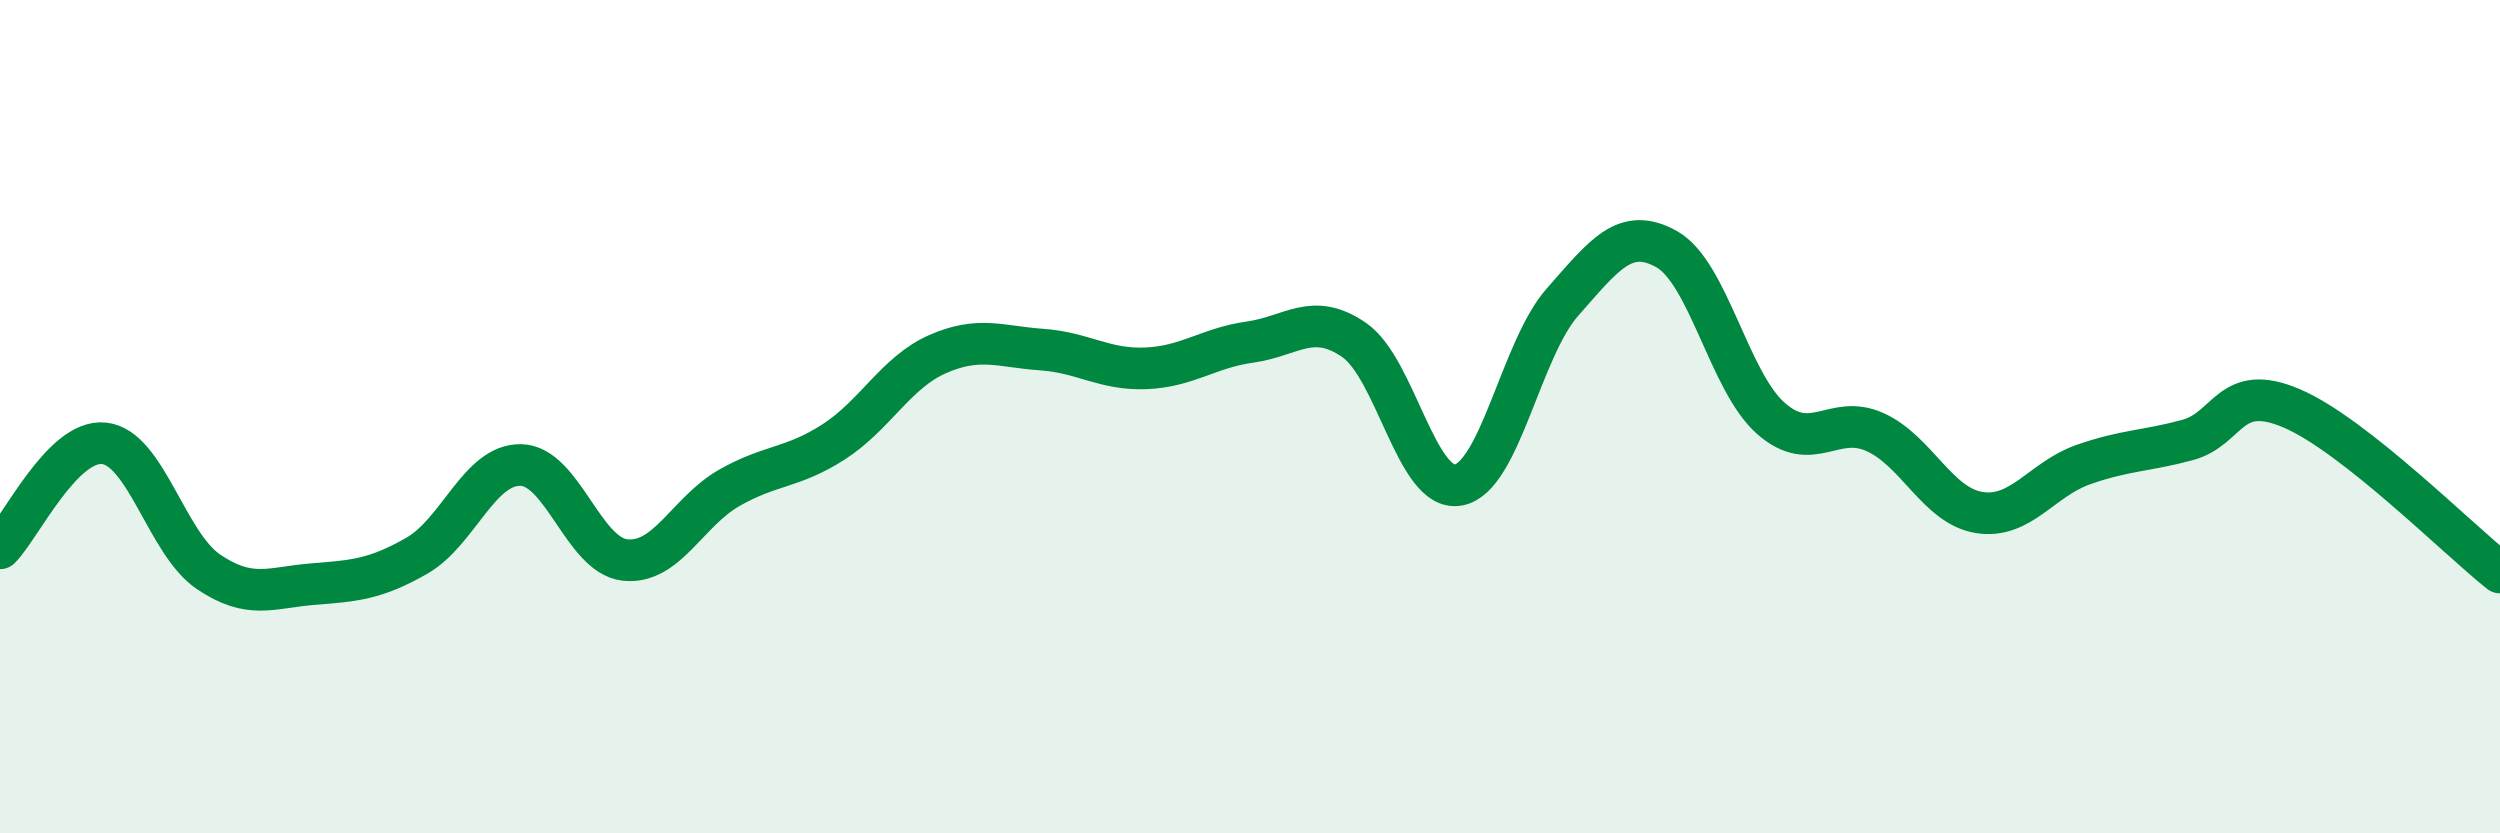 
    <svg width="60" height="20" viewBox="0 0 60 20" xmlns="http://www.w3.org/2000/svg">
      <path
        d="M 0,13.16 C 0.5,12.66 1.5,10.53 2.5,10.64 C 3.5,10.75 4,13.04 5,13.72 C 6,14.4 6.5,14.1 7.5,14.02 C 8.5,13.94 9,13.91 10,13.34 C 11,12.77 11.5,11.14 12.5,11.16 C 13.5,11.18 14,13.33 15,13.44 C 16,13.55 16.5,12.28 17.5,11.71 C 18.5,11.14 19,11.25 20,10.61 C 21,9.97 21.5,8.94 22.5,8.5 C 23.5,8.06 24,8.32 25,8.39 C 26,8.46 26.5,8.88 27.5,8.84 C 28.5,8.8 29,8.35 30,8.21 C 31,8.07 31.5,7.47 32.5,8.16 C 33.5,8.85 34,11.82 35,11.64 C 36,11.46 36.5,8.38 37.5,7.25 C 38.5,6.12 39,5.42 40,5.98 C 41,6.54 41.5,9.16 42.5,10.04 C 43.5,10.92 44,9.92 45,10.37 C 46,10.82 46.5,12.14 47.5,12.3 C 48.5,12.46 49,11.5 50,11.15 C 51,10.8 51.5,10.83 52.5,10.56 C 53.5,10.29 53.5,9.16 55,9.8 C 56.5,10.44 59,12.95 60,13.74L60 20L0 20Z"
        fill="#008740"
        opacity="0.1"
        stroke-linecap="round"
        stroke-linejoin="round"
      />
      <path
        d="M 0,13.16 C 0.5,12.66 1.5,10.53 2.5,10.64 C 3.5,10.75 4,13.04 5,13.72 C 6,14.4 6.5,14.1 7.5,14.02 C 8.5,13.94 9,13.91 10,13.34 C 11,12.77 11.5,11.14 12.5,11.16 C 13.5,11.18 14,13.33 15,13.44 C 16,13.55 16.5,12.28 17.5,11.71 C 18.5,11.14 19,11.25 20,10.61 C 21,9.97 21.5,8.94 22.5,8.5 C 23.5,8.06 24,8.32 25,8.39 C 26,8.46 26.5,8.88 27.5,8.84 C 28.5,8.8 29,8.35 30,8.21 C 31,8.07 31.5,7.47 32.5,8.16 C 33.5,8.85 34,11.82 35,11.64 C 36,11.46 36.5,8.38 37.5,7.25 C 38.5,6.12 39,5.42 40,5.98 C 41,6.54 41.5,9.16 42.5,10.04 C 43.5,10.92 44,9.92 45,10.37 C 46,10.82 46.5,12.14 47.5,12.3 C 48.5,12.46 49,11.5 50,11.15 C 51,10.8 51.5,10.83 52.5,10.56 C 53.5,10.29 53.5,9.16 55,9.8 C 56.5,10.44 59,12.95 60,13.74"
        stroke="#008740"
        stroke-width="1"
        fill="none"
        stroke-linecap="round"
        stroke-linejoin="round"
      />
    </svg>
  
